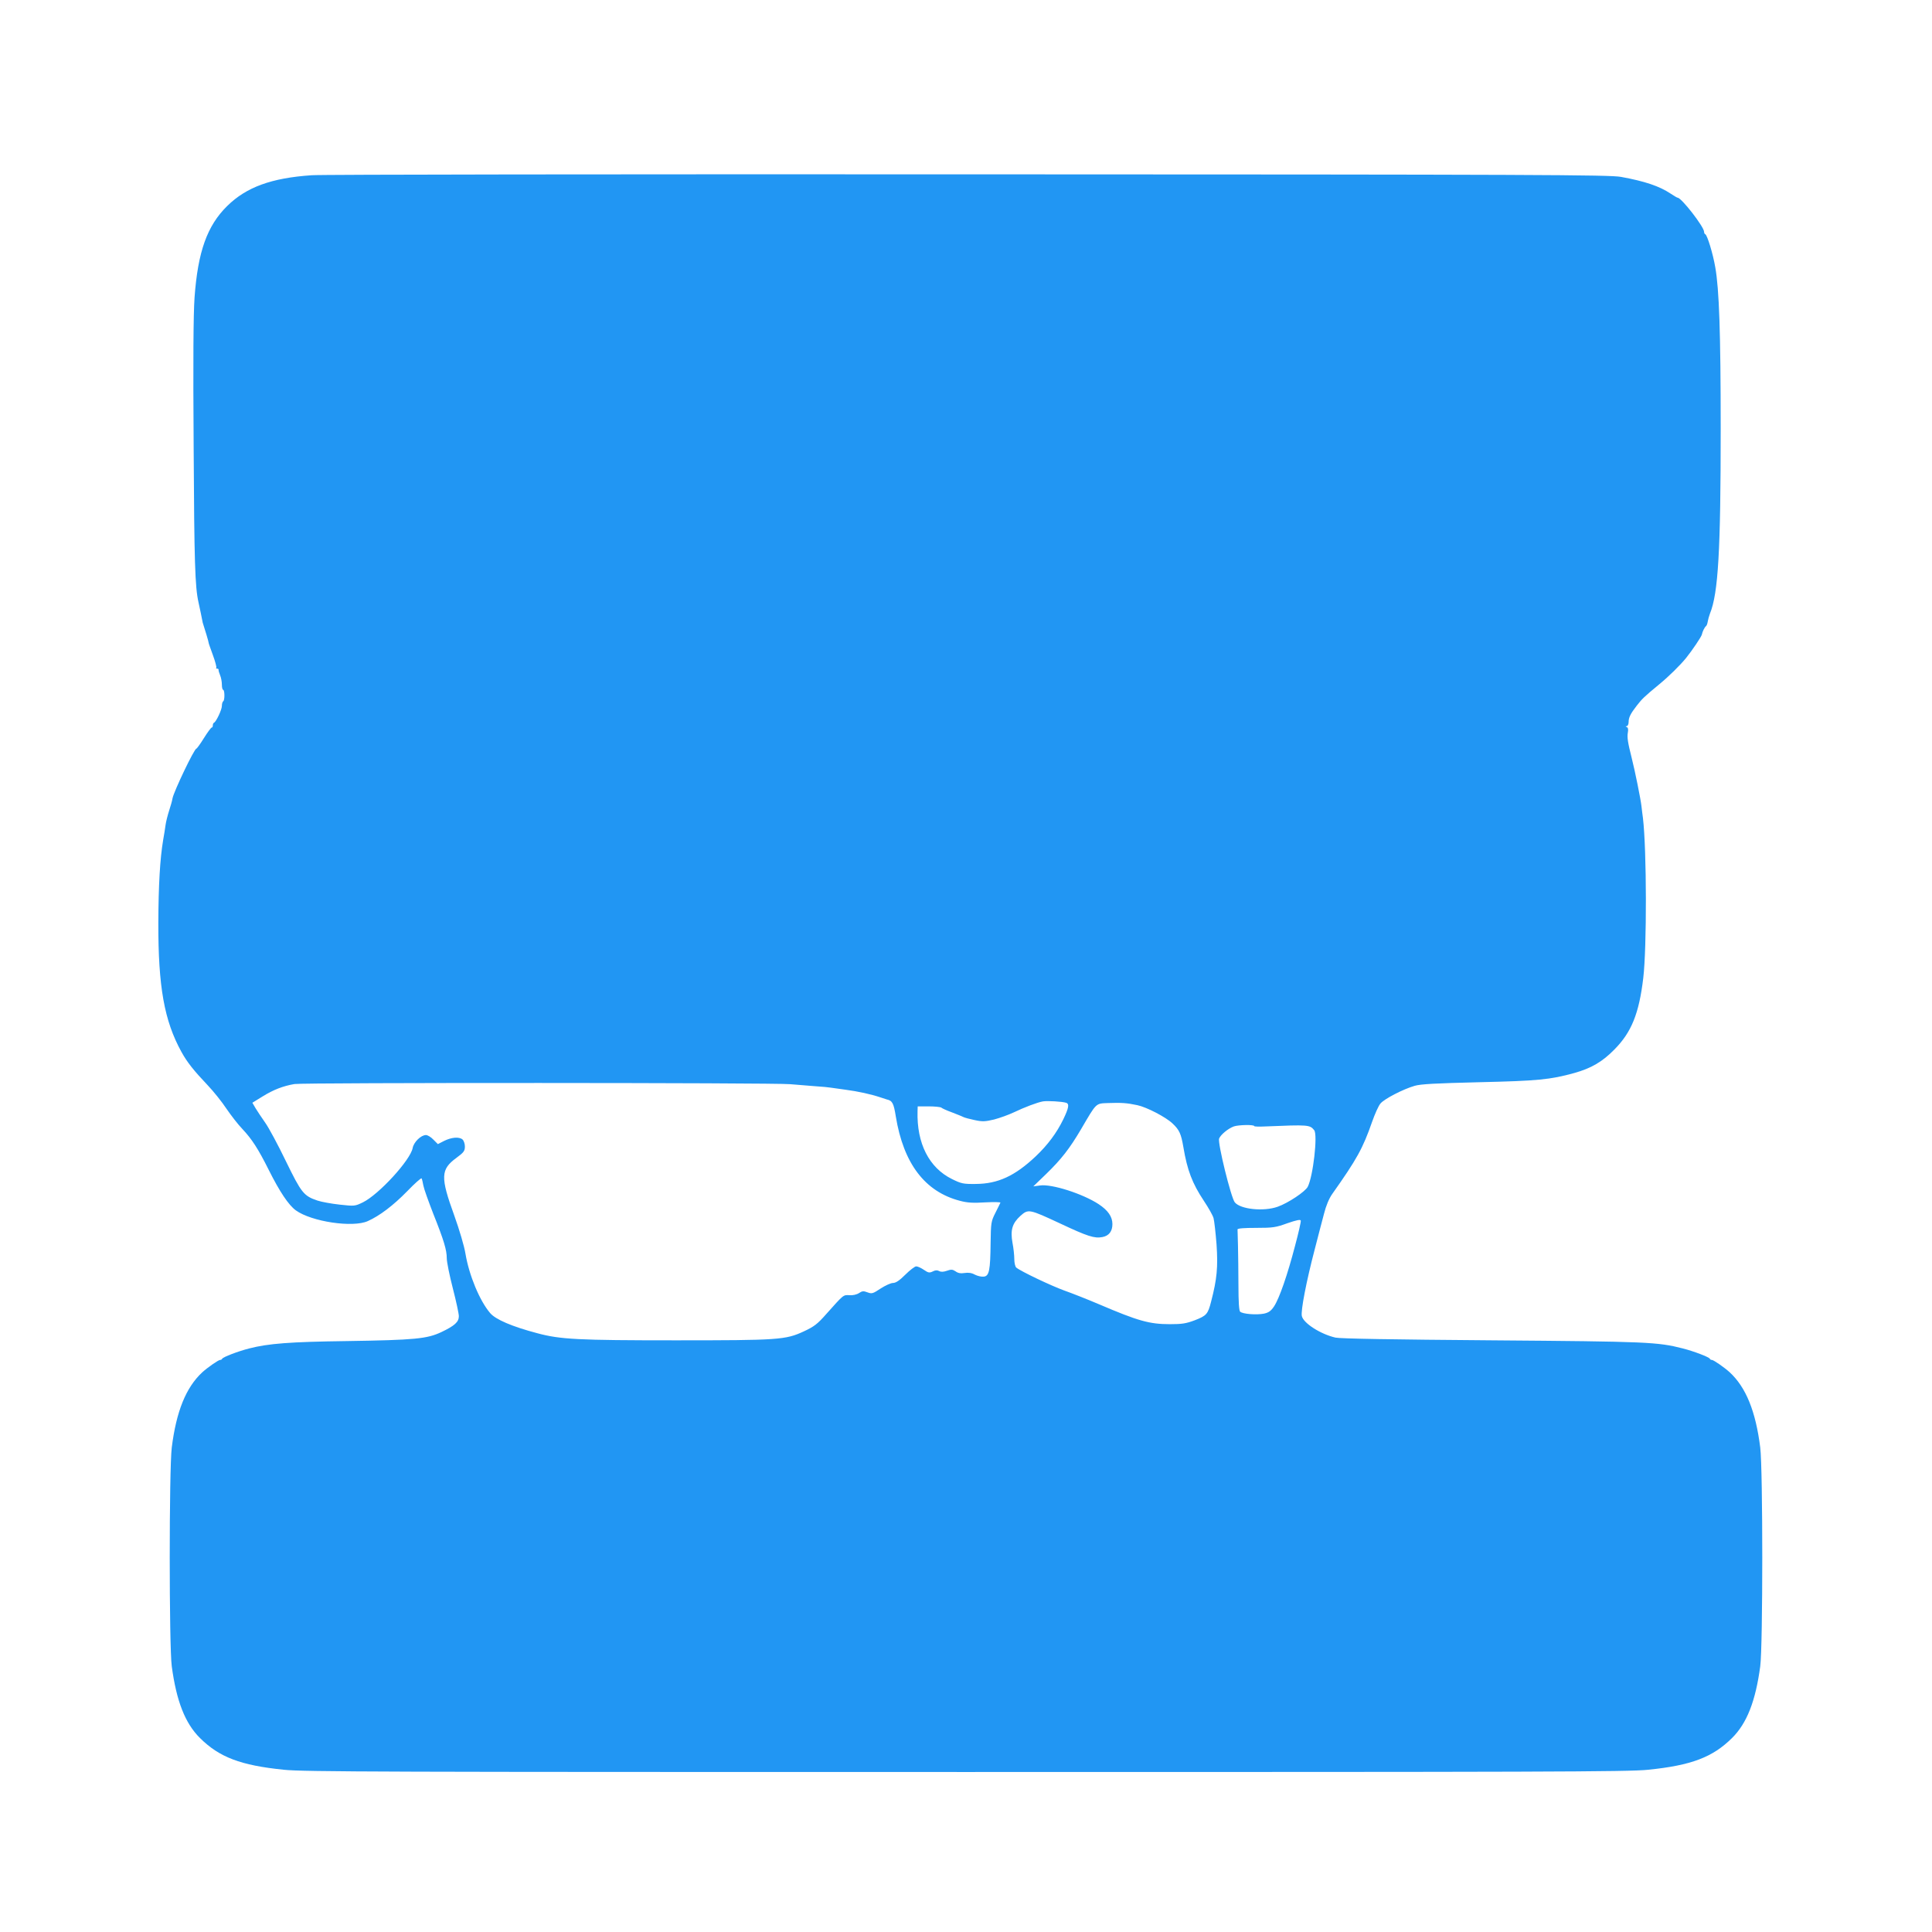 <?xml version="1.0" standalone="no"?>
<!DOCTYPE svg PUBLIC "-//W3C//DTD SVG 20010904//EN"
 "http://www.w3.org/TR/2001/REC-SVG-20010904/DTD/svg10.dtd">
<svg version="1.0" xmlns="http://www.w3.org/2000/svg"
 width="1280pt" height="1280pt" viewBox="0 0 1280 1280"
 preserveAspectRatio="xMidYMid meet">
<g transform="translate(0,1280) scale(0.1,-0.1)"
fill="#2196f3" stroke="none">
<path d="M2065 11639 c-267 -18 -433 -79 -560 -204 -133 -131 -194 -303 -216
-605 -8 -114 -10 -421 -6 -995 4 -759 9 -923 32 -1025 3 -14 10 -47 16 -75 5
-27 11 -54 12 -60 14 -42 40 -130 39 -132 -1 -2 12 -38 28 -82 16 -43 26 -82
23 -85 -4 -3 -1 -6 5 -6 7 0 11 -3 10 -7 -1 -5 4 -21 10 -36 7 -16 12 -44 12
-63 0 -19 4 -34 8 -34 11 0 12 -69 1 -76 -5 -3 -9 -17 -9 -31 0 -25 -38 -105
-52 -111 -5 -2 -8 -10 -8 -18 0 -8 -3 -14 -7 -14 -5 0 -28 -32 -52 -70 -24
-39 -47 -70 -50 -70 -14 0 -149 -283 -158 -329 -2 -14 -12 -50 -22 -80 -10
-31 -21 -74 -24 -96 -3 -22 -10 -67 -16 -100 -21 -124 -31 -301 -32 -547 -1
-425 39 -650 153 -857 38 -69 81 -123 174 -221 39 -41 95 -111 124 -155 30
-44 77 -105 106 -135 63 -67 105 -132 174 -270 73 -146 132 -234 180 -269 104
-75 378 -116 477 -71 78 35 168 103 260 197 50 52 93 90 96 86 3 -4 8 -26 12
-48 4 -22 34 -105 65 -185 71 -178 90 -241 90 -297 0 -23 18 -113 40 -198 22
-85 40 -169 40 -185 0 -38 -27 -63 -115 -105 -95 -45 -174 -53 -630 -60 -373
-5 -517 -16 -645 -49 -74 -19 -173 -57 -178 -68 -2 -5 -8 -8 -14 -8 -11 0 -83
-50 -118 -82 -108 -100 -172 -259 -202 -498 -18 -147 -18 -1314 0 -1450 31
-230 88 -377 187 -475 128 -127 269 -181 555 -210 127 -14 691 -15 4520 -15
3832 0 4393 1 4520 15 286 29 427 83 555 210 99 98 156 245 187 475 18 136 18
1303 0 1450 -30 239 -94 398 -202 498 -35 32 -107 82 -118 82 -6 0 -12 3 -14
8 -5 11 -104 49 -178 68 -168 43 -233 46 -1265 54 -656 5 -1006 11 -1037 18
-100 23 -213 96 -223 143 -8 34 30 231 86 444 21 83 49 188 61 234 13 52 33
100 54 130 164 232 203 302 265 480 18 51 42 105 55 120 26 31 150 95 226 117
40 12 142 17 428 24 388 9 471 17 630 61 111 31 186 74 266 156 113 114 163
238 191 473 24 202 23 846 -2 1060 -3 19 -7 55 -10 80 -5 45 -43 234 -65 320
-25 99 -31 136 -25 167 4 20 1 33 -7 36 -10 4 -10 6 0 6 6 1 12 13 12 27 0 30
12 55 54 109 36 46 48 58 151 143 63 52 137 125 176 173 41 51 100 139 104
154 4 21 19 50 27 56 5 3 10 17 12 30 2 13 9 38 15 54 55 135 71 417 71 1224
0 637 -10 925 -36 1071 -15 88 -53 213 -66 218 -5 2 -8 9 -8 16 0 33 -150 226
-175 226 -4 0 -25 13 -48 28 -72 48 -168 81 -327 110 -76 14 -533 16 -4325 17
-2332 1 -4289 -1 -4350 -6z m3170 -6022 c39 -3 111 -9 160 -13 50 -3 99 -8
109 -10 11 -2 56 -8 100 -14 77 -10 166 -29 231 -51 17 -6 35 -11 40 -13 37
-8 46 -25 60 -113 51 -312 193 -499 426 -559 49 -13 88 -15 167 -10 57 3 102
2 100 -2 -2 -4 -16 -34 -33 -67 -29 -57 -30 -66 -32 -200 -2 -181 -9 -219 -45
-223 -15 -2 -41 4 -59 13 -21 12 -44 15 -69 11 -25 -4 -43 -1 -59 11 -20 13
-29 14 -57 4 -23 -8 -39 -9 -52 -2 -13 7 -26 6 -43 -3 -21 -10 -29 -9 -58 11
-19 13 -41 23 -51 23 -9 0 -42 -25 -72 -55 -39 -39 -63 -55 -82 -55 -14 0 -51
-17 -82 -37 -51 -34 -58 -36 -87 -25 -26 10 -35 9 -56 -5 -15 -10 -42 -16 -63
-14 -42 2 -37 6 -153 -124 -59 -67 -81 -84 -150 -116 -121 -56 -167 -59 -850
-59 -645 0 -763 6 -915 47 -167 44 -277 91 -313 134 -69 81 -139 249 -163 392
-8 50 -40 158 -74 253 -93 256 -91 306 14 383 49 36 56 46 56 75 0 18 -7 39
-16 47 -23 19 -74 14 -122 -10 l-41 -21 -30 30 c-16 17 -38 30 -49 30 -33 0
-81 -47 -88 -86 -15 -80 -224 -308 -330 -360 -52 -25 -55 -26 -153 -15 -55 6
-121 18 -148 27 -91 31 -106 50 -209 261 -52 108 -114 223 -137 255 -23 33
-52 76 -64 96 l-21 36 68 42 c71 44 135 69 211 82 53 10 3184 9 3284 -1z
m1828 -123 c23 -7 18 -34 -18 -109 -44 -91 -104 -171 -183 -246 -138 -130
-250 -182 -397 -183 -83 -1 -96 2 -157 32 -153 75 -235 237 -229 450 l1 32 73
0 c40 0 77 -4 83 -8 5 -5 36 -19 69 -31 33 -13 67 -26 76 -31 9 -5 44 -14 77
-21 51 -11 69 -10 128 4 38 10 96 31 130 47 71 34 158 67 194 73 30 5 127 -1
153 -9z m472 -16 c62 -13 189 -79 233 -121 46 -43 57 -69 72 -156 26 -155 59
-241 136 -357 30 -45 59 -96 64 -114 5 -19 14 -98 20 -176 10 -148 3 -228 -36
-377 -21 -84 -31 -94 -108 -124 -58 -22 -86 -26 -165 -26 -136 0 -210 21 -470
132 -75 32 -179 73 -230 91 -86 31 -288 127 -318 152 -7 6 -13 31 -13 56 0 24
-5 73 -12 108 -15 84 -2 129 53 179 52 46 57 45 263 -51 181 -85 227 -100 279
-90 44 8 67 38 67 86 0 49 -29 91 -91 132 -105 69 -311 135 -388 124 l-45 -6
85 82 c101 98 156 169 232 298 103 176 95 169 179 172 85 3 124 1 193 -14z
m775 -139 c0 -3 33 -4 73 -2 287 12 295 11 324 -25 24 -30 -7 -305 -43 -375
-18 -33 -129 -107 -199 -132 -94 -33 -246 -17 -284 29 -25 30 -115 395 -104
423 10 25 59 66 97 80 31 11 136 13 136 2z m270 -793 c-50 -192 -104 -348
-139 -401 -20 -30 -35 -41 -66 -48 -49 -10 -143 -3 -159 13 -7 7 -11 66 -11
173 0 89 -2 207 -3 262 -2 55 -3 105 -3 110 1 7 47 10 124 10 111 0 130 3 207
31 61 21 86 26 88 17 2 -6 -15 -82 -38 -167z"/>
</g>
</svg>
